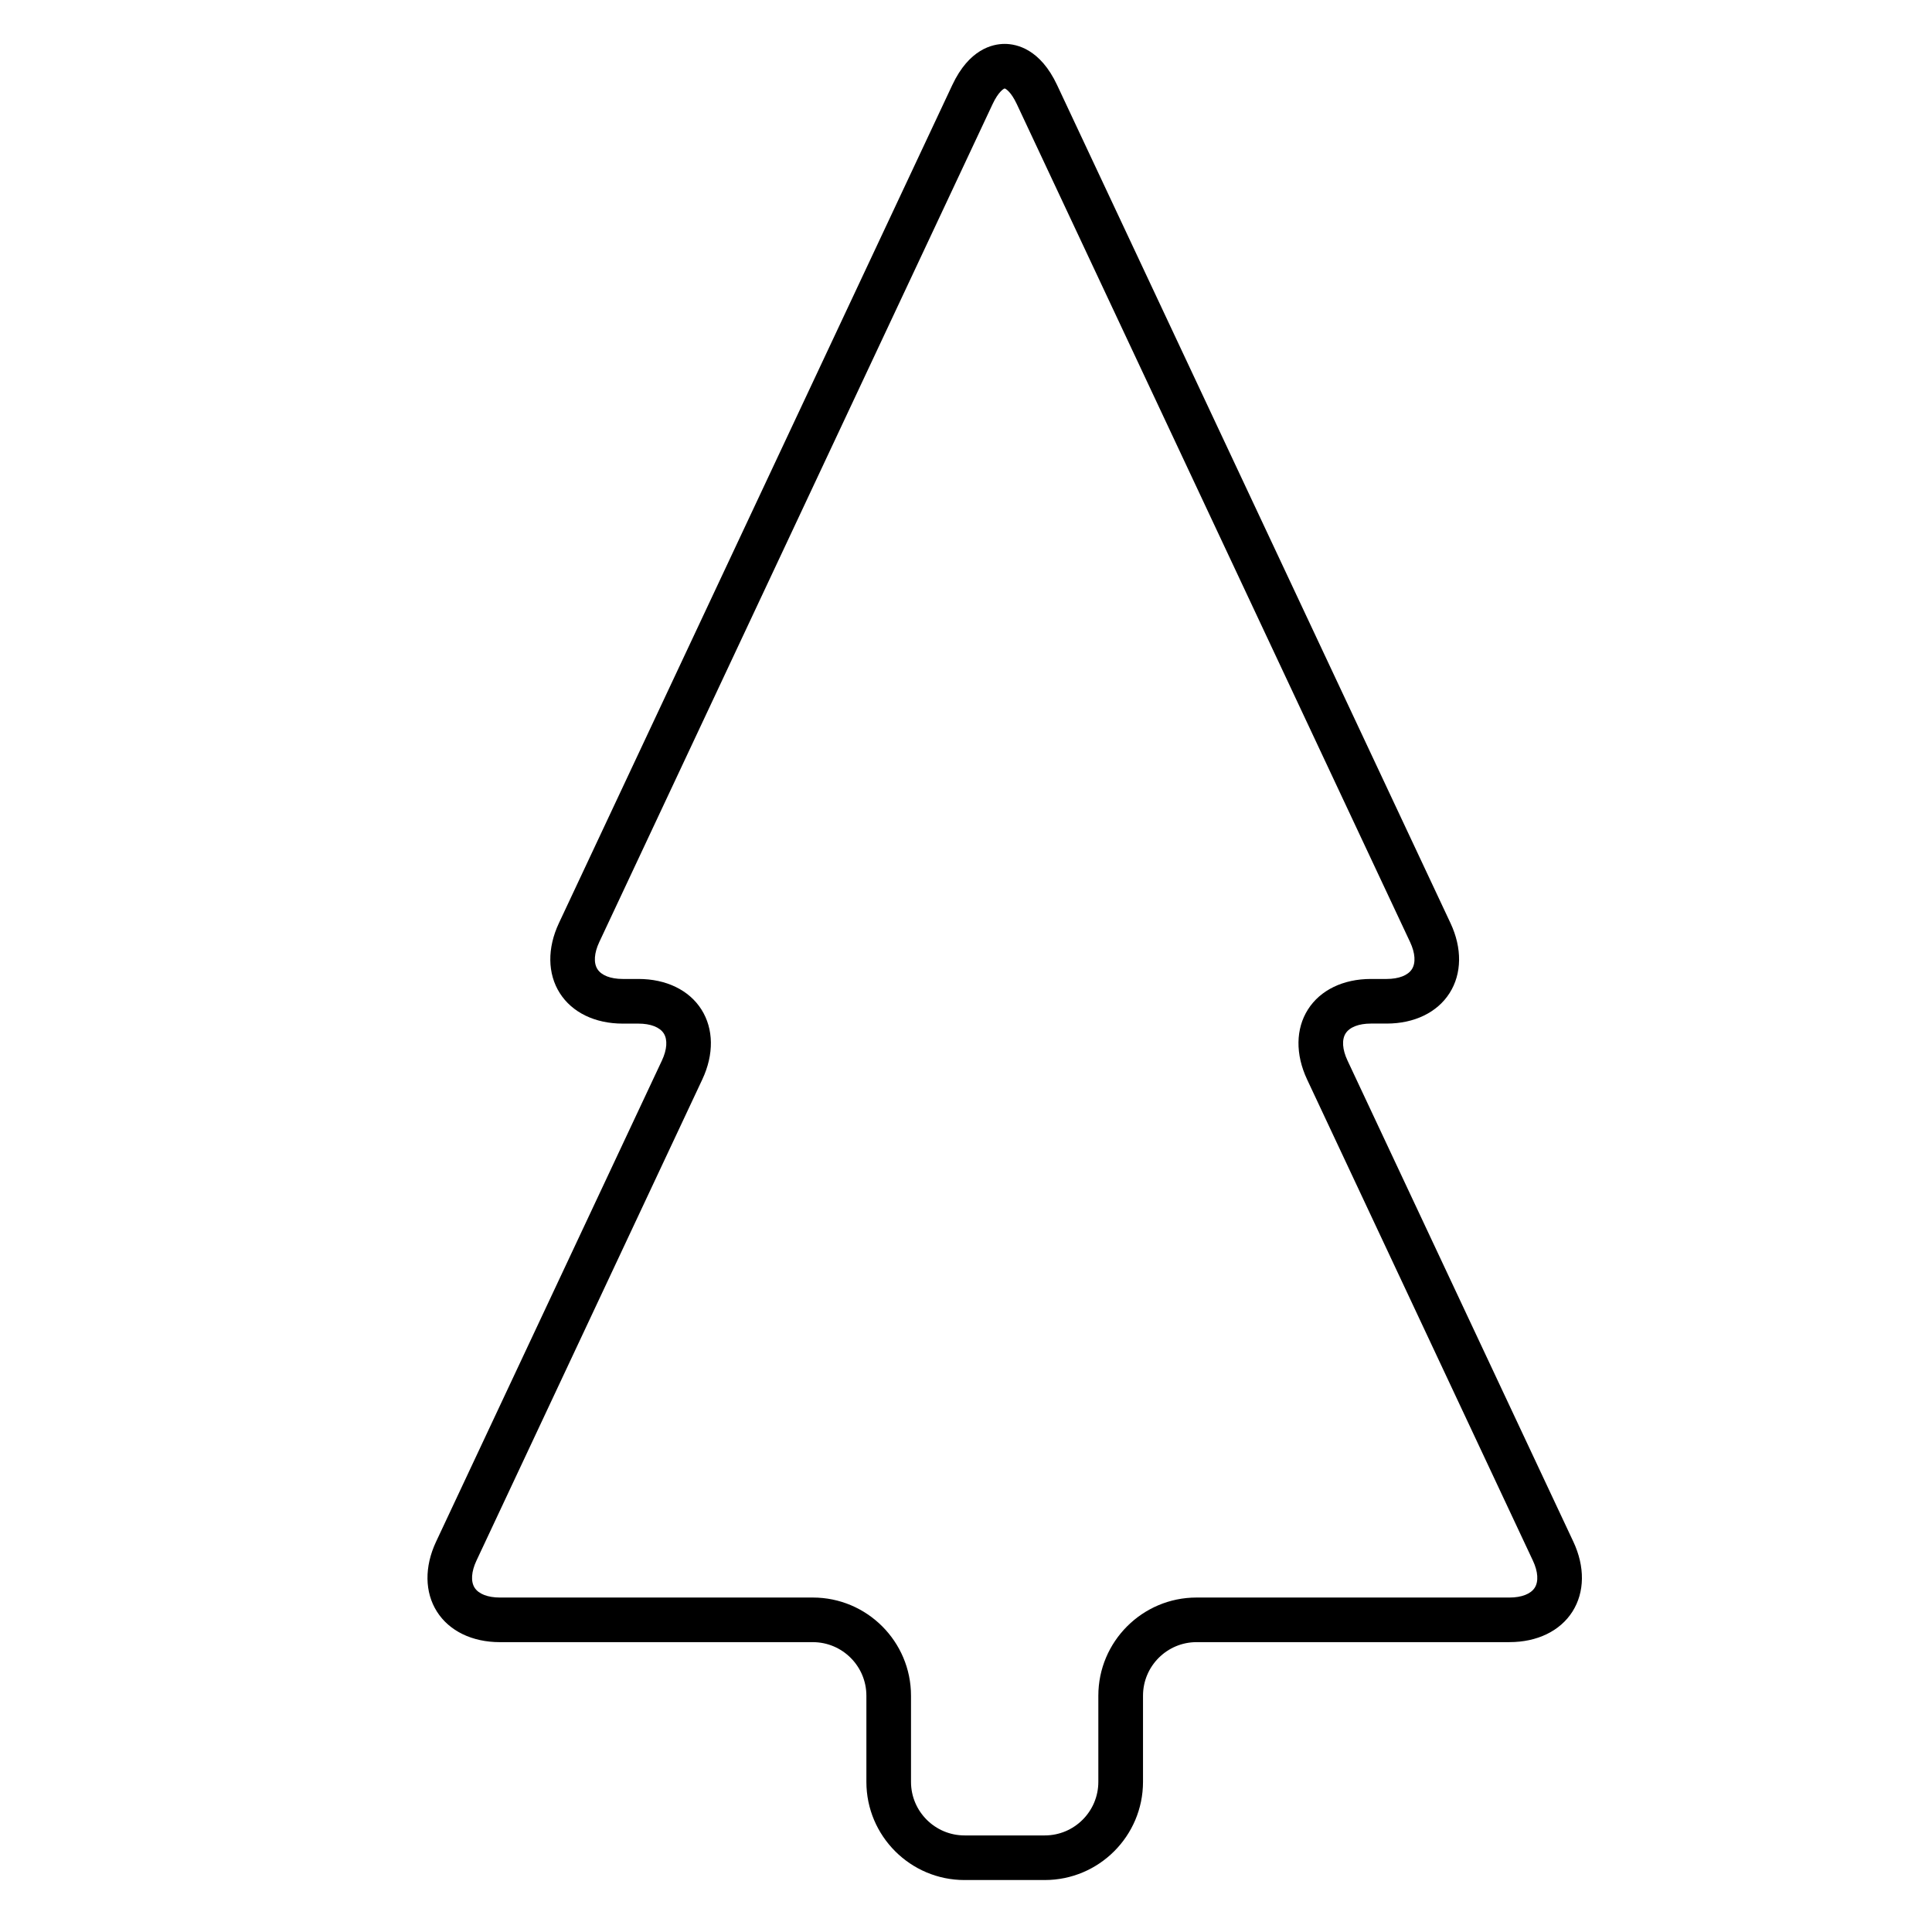 <?xml version="1.0" encoding="UTF-8"?>
<!-- Uploaded to: ICON Repo, www.svgrepo.com, Generator: ICON Repo Mixer Tools -->
<svg fill="#000000" width="800px" height="800px" version="1.1" viewBox="144 144 512 512" xmlns="http://www.w3.org/2000/svg">
 <path d="m420.88 642.23h-21.262c-14.348 0-26.016-11.668-26.016-26.016v-22.836c0-7.824-6.367-14.191-14.191-14.191h-82.934c-7.336 0-13.414-2.945-16.68-8.086-3.262-5.141-3.348-11.895-0.234-18.535l59.855-127.52c1.359-2.902 1.535-5.519 0.488-7.172-1.051-1.656-3.496-2.606-6.703-2.606h-4.176c-7.336 0-13.414-2.945-16.68-8.09-3.262-5.144-3.348-11.895-0.234-18.535l104.25-222.1c4.453-9.492 10.617-10.906 13.891-10.906 3.273 0 9.438 1.414 13.891 10.906l104.25 222.09c3.117 6.641 3.031 13.398-0.234 18.535-3.262 5.141-9.344 8.09-16.68 8.09h-4.176c-3.207 0-5.648 0.949-6.699 2.606s-0.875 4.269 0.488 7.172l59.855 127.52c3.117 6.641 3.031 13.398-0.234 18.535-3.262 5.141-9.344 8.09-16.68 8.09l-82.934 0.004c-7.824 0-14.191 6.367-14.191 14.191v22.836c-0.004 14.344-11.676 26.016-26.023 26.016zm-10.641-474.78c-0.258 0.047-1.66 0.879-3.176 4.106l-104.25 222.1c-1.363 2.902-1.539 5.519-0.488 7.172 1.051 1.656 3.492 2.606 6.699 2.606h4.176c7.336 0 13.414 2.945 16.68 8.086 3.262 5.141 3.356 11.895 0.238 18.535l-59.855 127.53c-1.363 2.902-1.539 5.519-0.488 7.172 1.051 1.656 3.492 2.606 6.699 2.606h82.934c14.348 0 26.016 11.668 26.016 26.016v22.836c0 7.824 6.367 14.191 14.191 14.191h21.262c7.824 0 14.191-6.367 14.191-14.191v-22.836c0-14.348 11.668-26.016 26.016-26.016h82.938c3.207 0 5.648-0.949 6.699-2.606s0.875-4.269-0.488-7.172l-59.848-127.53c-3.117-6.641-3.031-13.398 0.234-18.535 3.262-5.141 9.344-8.086 16.68-8.086h4.176c3.207 0 5.648-0.949 6.699-2.606s0.875-4.269-0.488-7.172l-104.24-222.1c-1.52-3.231-2.922-4.066-3.207-4.109z"/>
</svg>